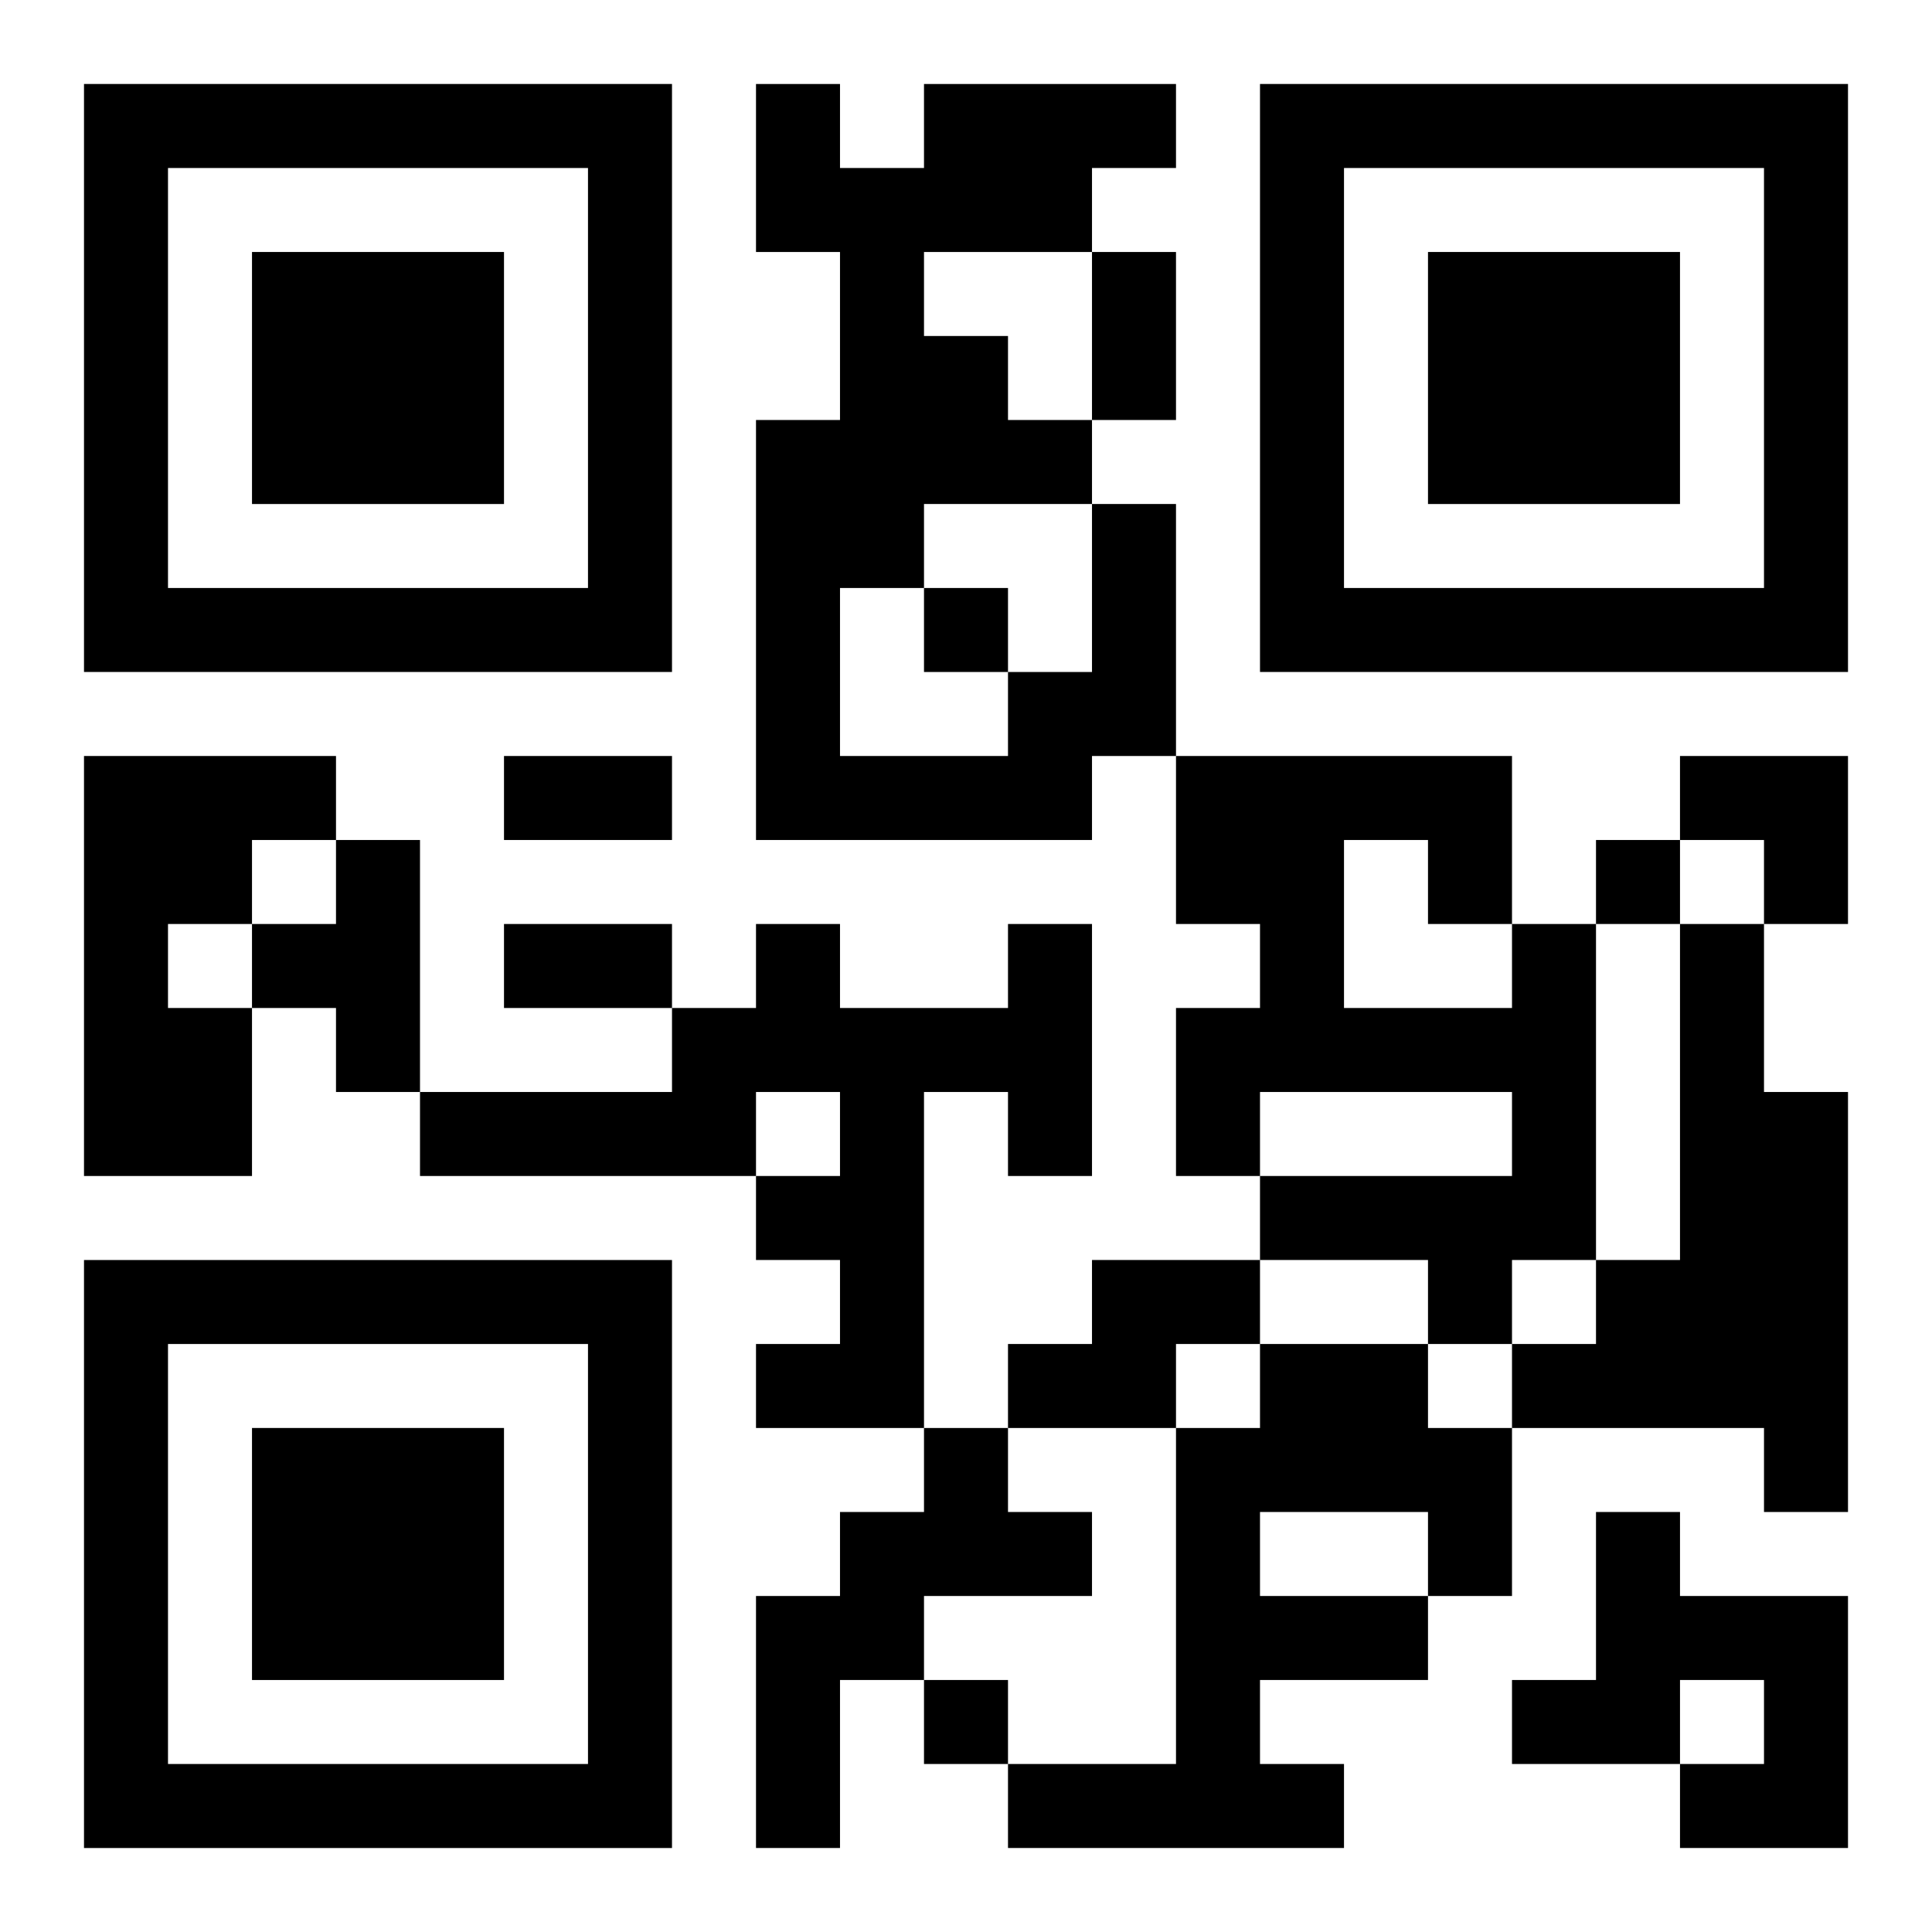 <?xml version="1.0" encoding="UTF-8"?>
<svg width="250" height="250" baseProfile="full" version="1.1" viewBox="-1 -1 23 23" xmlns="http://www.w3.org/2000/svg" xmlns:xlink="http://www.w3.org/1999/xlink"><symbol id="a"><path d="m0 7v7h7v-7h-7zm1 1h5v5h-5v-5zm1 1v3h3v-3h-3z"/></symbol><use y="-7" xlink:href="#a"/><use y="7" xlink:href="#a"/><use x="14" y="-7" xlink:href="#a"/><path d="m12 5h1v3h-1v1h-4v-5h1v-2h-1v-2h1v1h1v-1h3v1h-1v1h-2v1h1v1h1v1m-2 0v1h-1v2h2v-1h1v-2h-2m-10 3h3v1h-1v1h-1v1h1v2h-2v-5m3 1h1v3h-1v-1h-1v-1h1v-1m8 1h1v3h-1v-1h-1v4h-2v-1h1v-1h-1v-1h1v-1h-1v1h-4v-1h3v-1h1v-1h1v1h2v-1m6 0h1v4h-1v1h-1v-1h-2v-1h3v-1h-3v1h-1v-2h1v-1h-1v-2h4v2m-2-1v2h2v-1h-1v-1h-1m4 1h1v2h1v5h-1v-1h-3v-1h1v-1h1v-4m-7 4h2v1h-1v1h-2v-1h1v-1m2 1h2v1h1v2h-1v1h-2v1h1v1h-4v-1h2v-4h1v-1m0 2v1h2v-1h-2m-4-1h1v1h1v1h-2v1h-1v2h-1v-3h1v-1h1v-1m8 1h1v1h2v3h-2v-1h1v-1h-1v1h-2v-1h1v-2m-8-11v1h1v-1h-1m8 3v1h1v-1h-1m-8 10v1h1v-1h-1m2-17h1v2h-1v-2m-7 6h2v1h-2v-1m0 2h2v1h-2v-1m14-2h2v2h-1v-1h-1z"/></svg>
